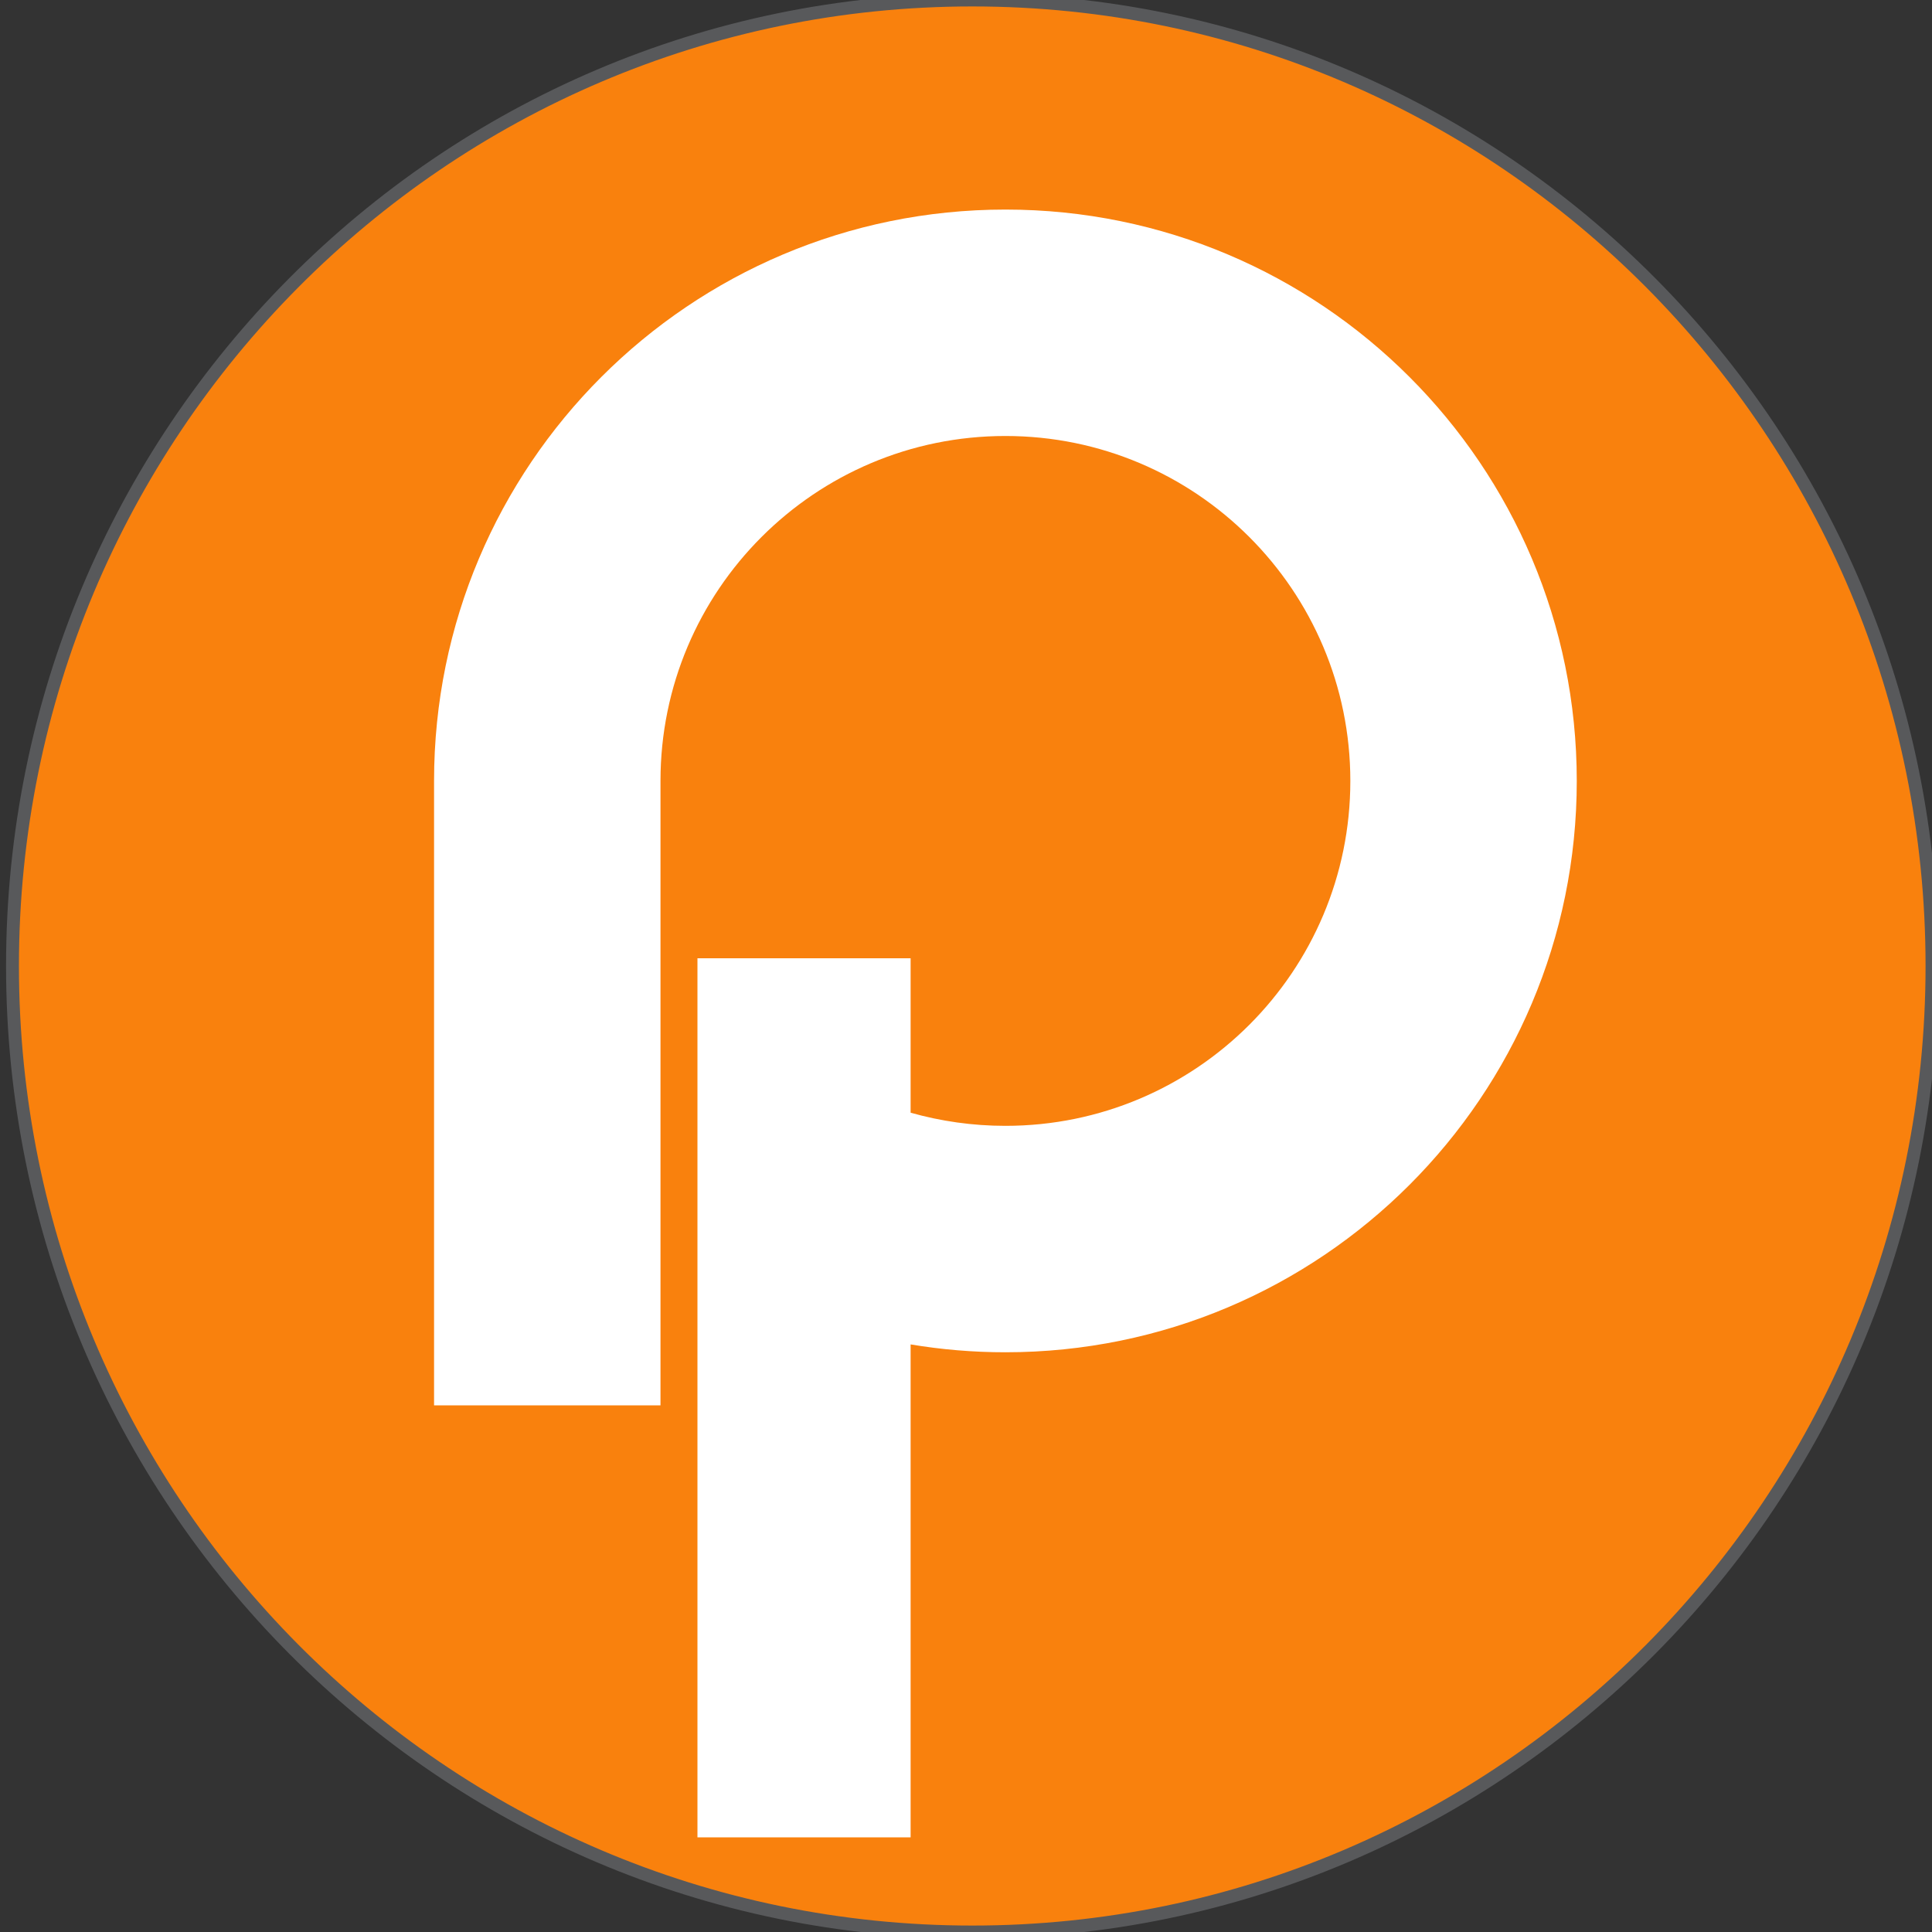 <svg viewBox="0 0 150 150" version="1.1" xmlns="http://www.w3.org/2000/svg" id="Layer_1">
  
  <rect x="0" y="0" width="150" height="150" fill="#333333" stroke="none"/>
  
  <defs>
    <style>
      .st0 {
        fill: #fff;
      }

      .st0, .st1 {
        fill-rule: evenodd;
      }

      .st1 {
        fill: #f9810d;
        stroke: #58595b;
        stroke-miterlimit: 10;
      }
    </style>
  </defs>
  <path d="M2977.31,40.53c131.55,0,238.2,110.32,238.2,246.4s-106.65,246.4-238.2,246.4-238.2-110.32-238.2-246.4,106.65-246.4,238.2-246.4" class="st1"></path>
  <path d="M2977.31,40.53c131.55,0,238.2,110.32,238.2,246.4s-106.65,246.4-238.2,246.4-238.2-110.32-238.2-246.4,106.65-246.4,238.2-246.4" class="st1"></path>
  <path d="M75.49,0c41.15,0,74.51,33.58,74.51,75s-33.36,75-74.51,75S.97,116.42.97,75,34.33,0,75.49,0" class="st1"></path>
  <path d="M70.7,86.38v-11.98h-16.55v68.25h16.55v-38.27c2.39.4,4.85.61,7.36.61,24.5,0,44.36-19.86,44.36-44.36s-19.86-44.36-44.36-44.36-44.36,19.86-44.36,44.36v48.48h17.58v-48.48c0-14.79,11.99-26.78,26.78-26.78s26.78,11.99,26.78,26.78-11.99,26.78-26.78,26.78c-2.55,0-5.02-.36-7.36-1.02" class="st0"></path>
</svg>